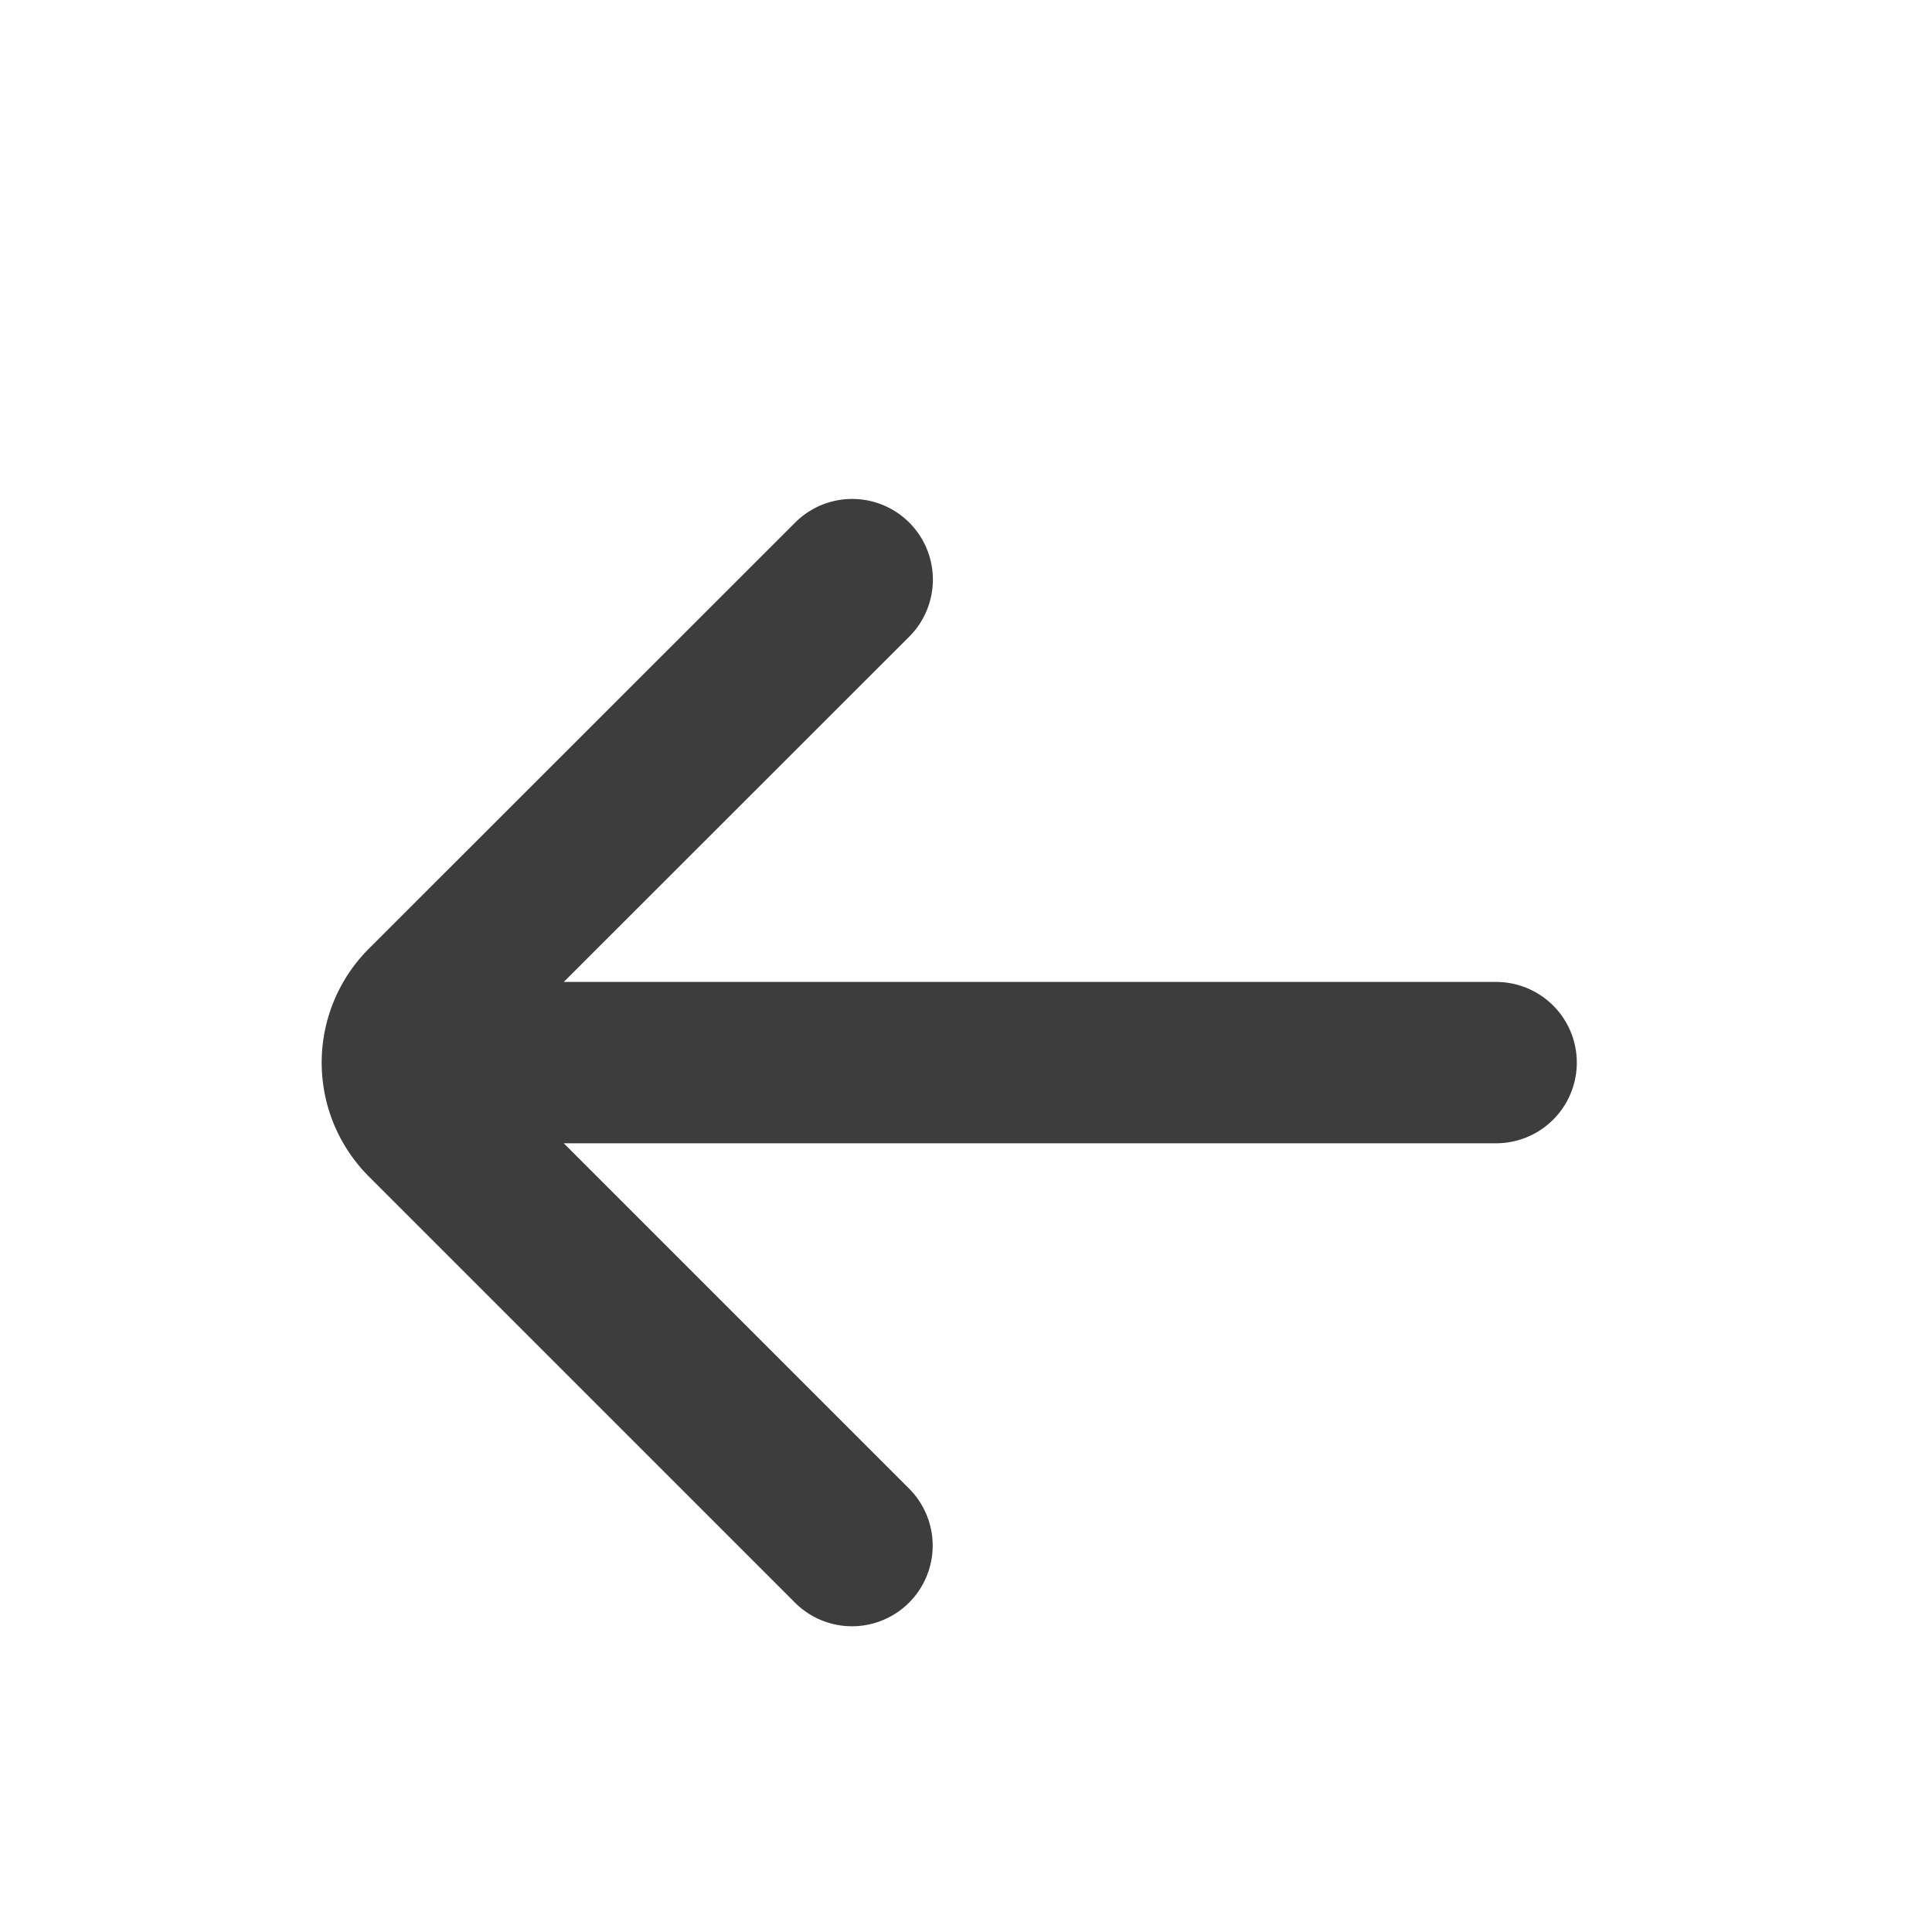 <svg width="20" height="20" viewBox="0 0 20 20" fill="none" xmlns="http://www.w3.org/2000/svg"><path d="M15.488 11H4.655m4.167-5L4.41 10.41a.833.833 0 0 0 0 1.18L8.82 16" stroke="#3D3D3D" stroke-width="1.67" stroke-linecap="round"/></svg>

